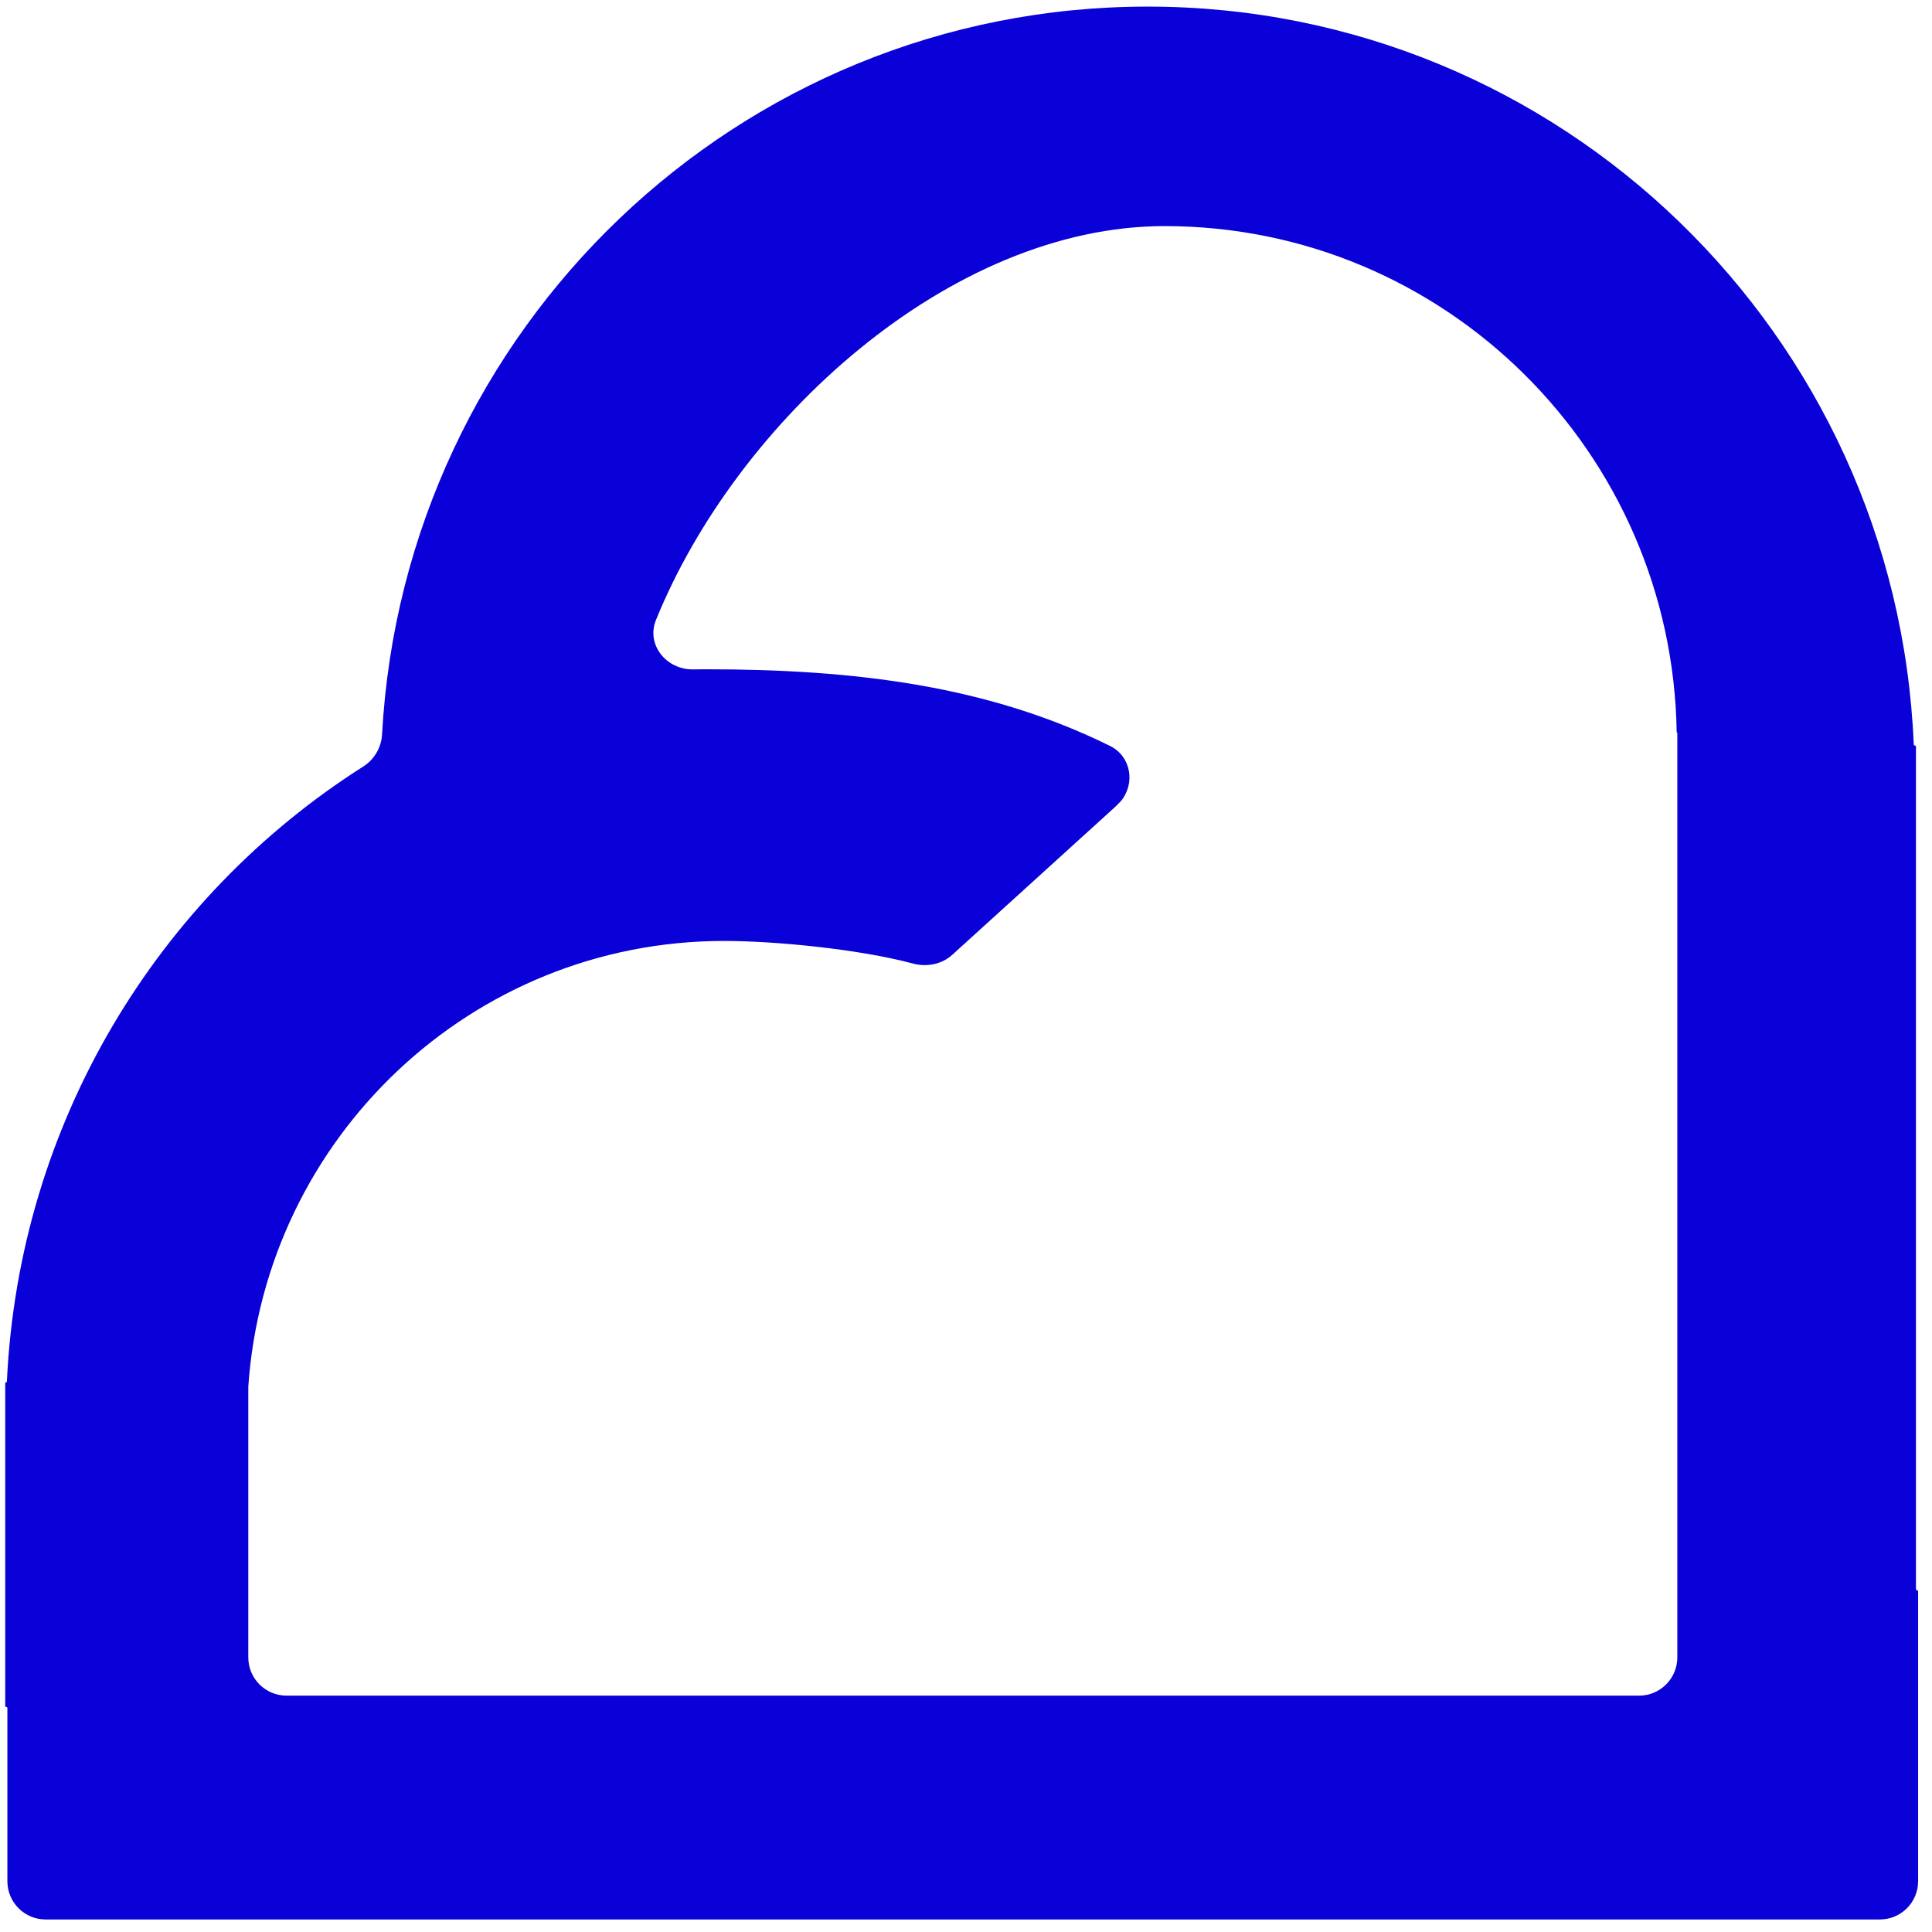 <svg width="101" height="101" viewBox="0 0 101 101" fill="none" xmlns="http://www.w3.org/2000/svg">
<path fill-rule="evenodd" clip-rule="evenodd" d="M100.161 83.079C100.161 83.11 100.186 83.135 100.217 83.135C100.248 83.135 100.274 83.16 100.274 83.191V98.346C100.274 99.45 99.378 100.345 98.274 100.345H2.386C1.282 100.345 0.386 99.45 0.386 98.346V89.296C0.386 89.265 0.361 89.24 0.33 89.24C0.313 89.24 0.297 89.232 0.287 89.22C0.279 89.21 0.274 89.198 0.274 89.183V72.308C0.274 72.284 0.293 72.265 0.317 72.265C0.34 72.265 0.359 72.246 0.36 72.223C0.994 58.685 8.26 46.884 18.992 40.071C19.57 39.704 19.936 39.077 19.973 38.394C21.13 17.187 38.598 0.345 59.997 0.345C81.577 0.345 99.153 17.47 100.046 38.92C100.047 38.951 100.072 38.975 100.103 38.975C100.135 38.975 100.161 39.001 100.161 39.033V83.079ZM58.6 41.879C59.358 40.956 59.138 39.543 58.026 38.994C51.658 35.849 44.705 34.988 36.91 34.988C36.685 34.988 36.462 34.99 36.238 34.994C34.84 35.017 33.767 33.706 34.293 32.41C38.506 22.029 49.648 11.82 60.884 11.82C75.524 11.82 87.425 23.624 87.653 38.281C87.653 38.287 87.656 38.292 87.66 38.295C87.663 38.297 87.666 38.298 87.669 38.298C87.678 38.298 87.686 38.305 87.686 38.314V86.644C87.686 87.749 86.79 88.644 85.686 88.644H14.98C13.876 88.644 12.98 87.749 12.98 86.644V72.498C13.868 59.473 24.666 49.19 37.853 49.19C40.489 49.19 44.866 49.608 47.725 50.371C48.446 50.563 49.229 50.417 49.781 49.916L58.3 42.181L58.6 41.879Z" fill="#0A00D8"/>
</svg>
